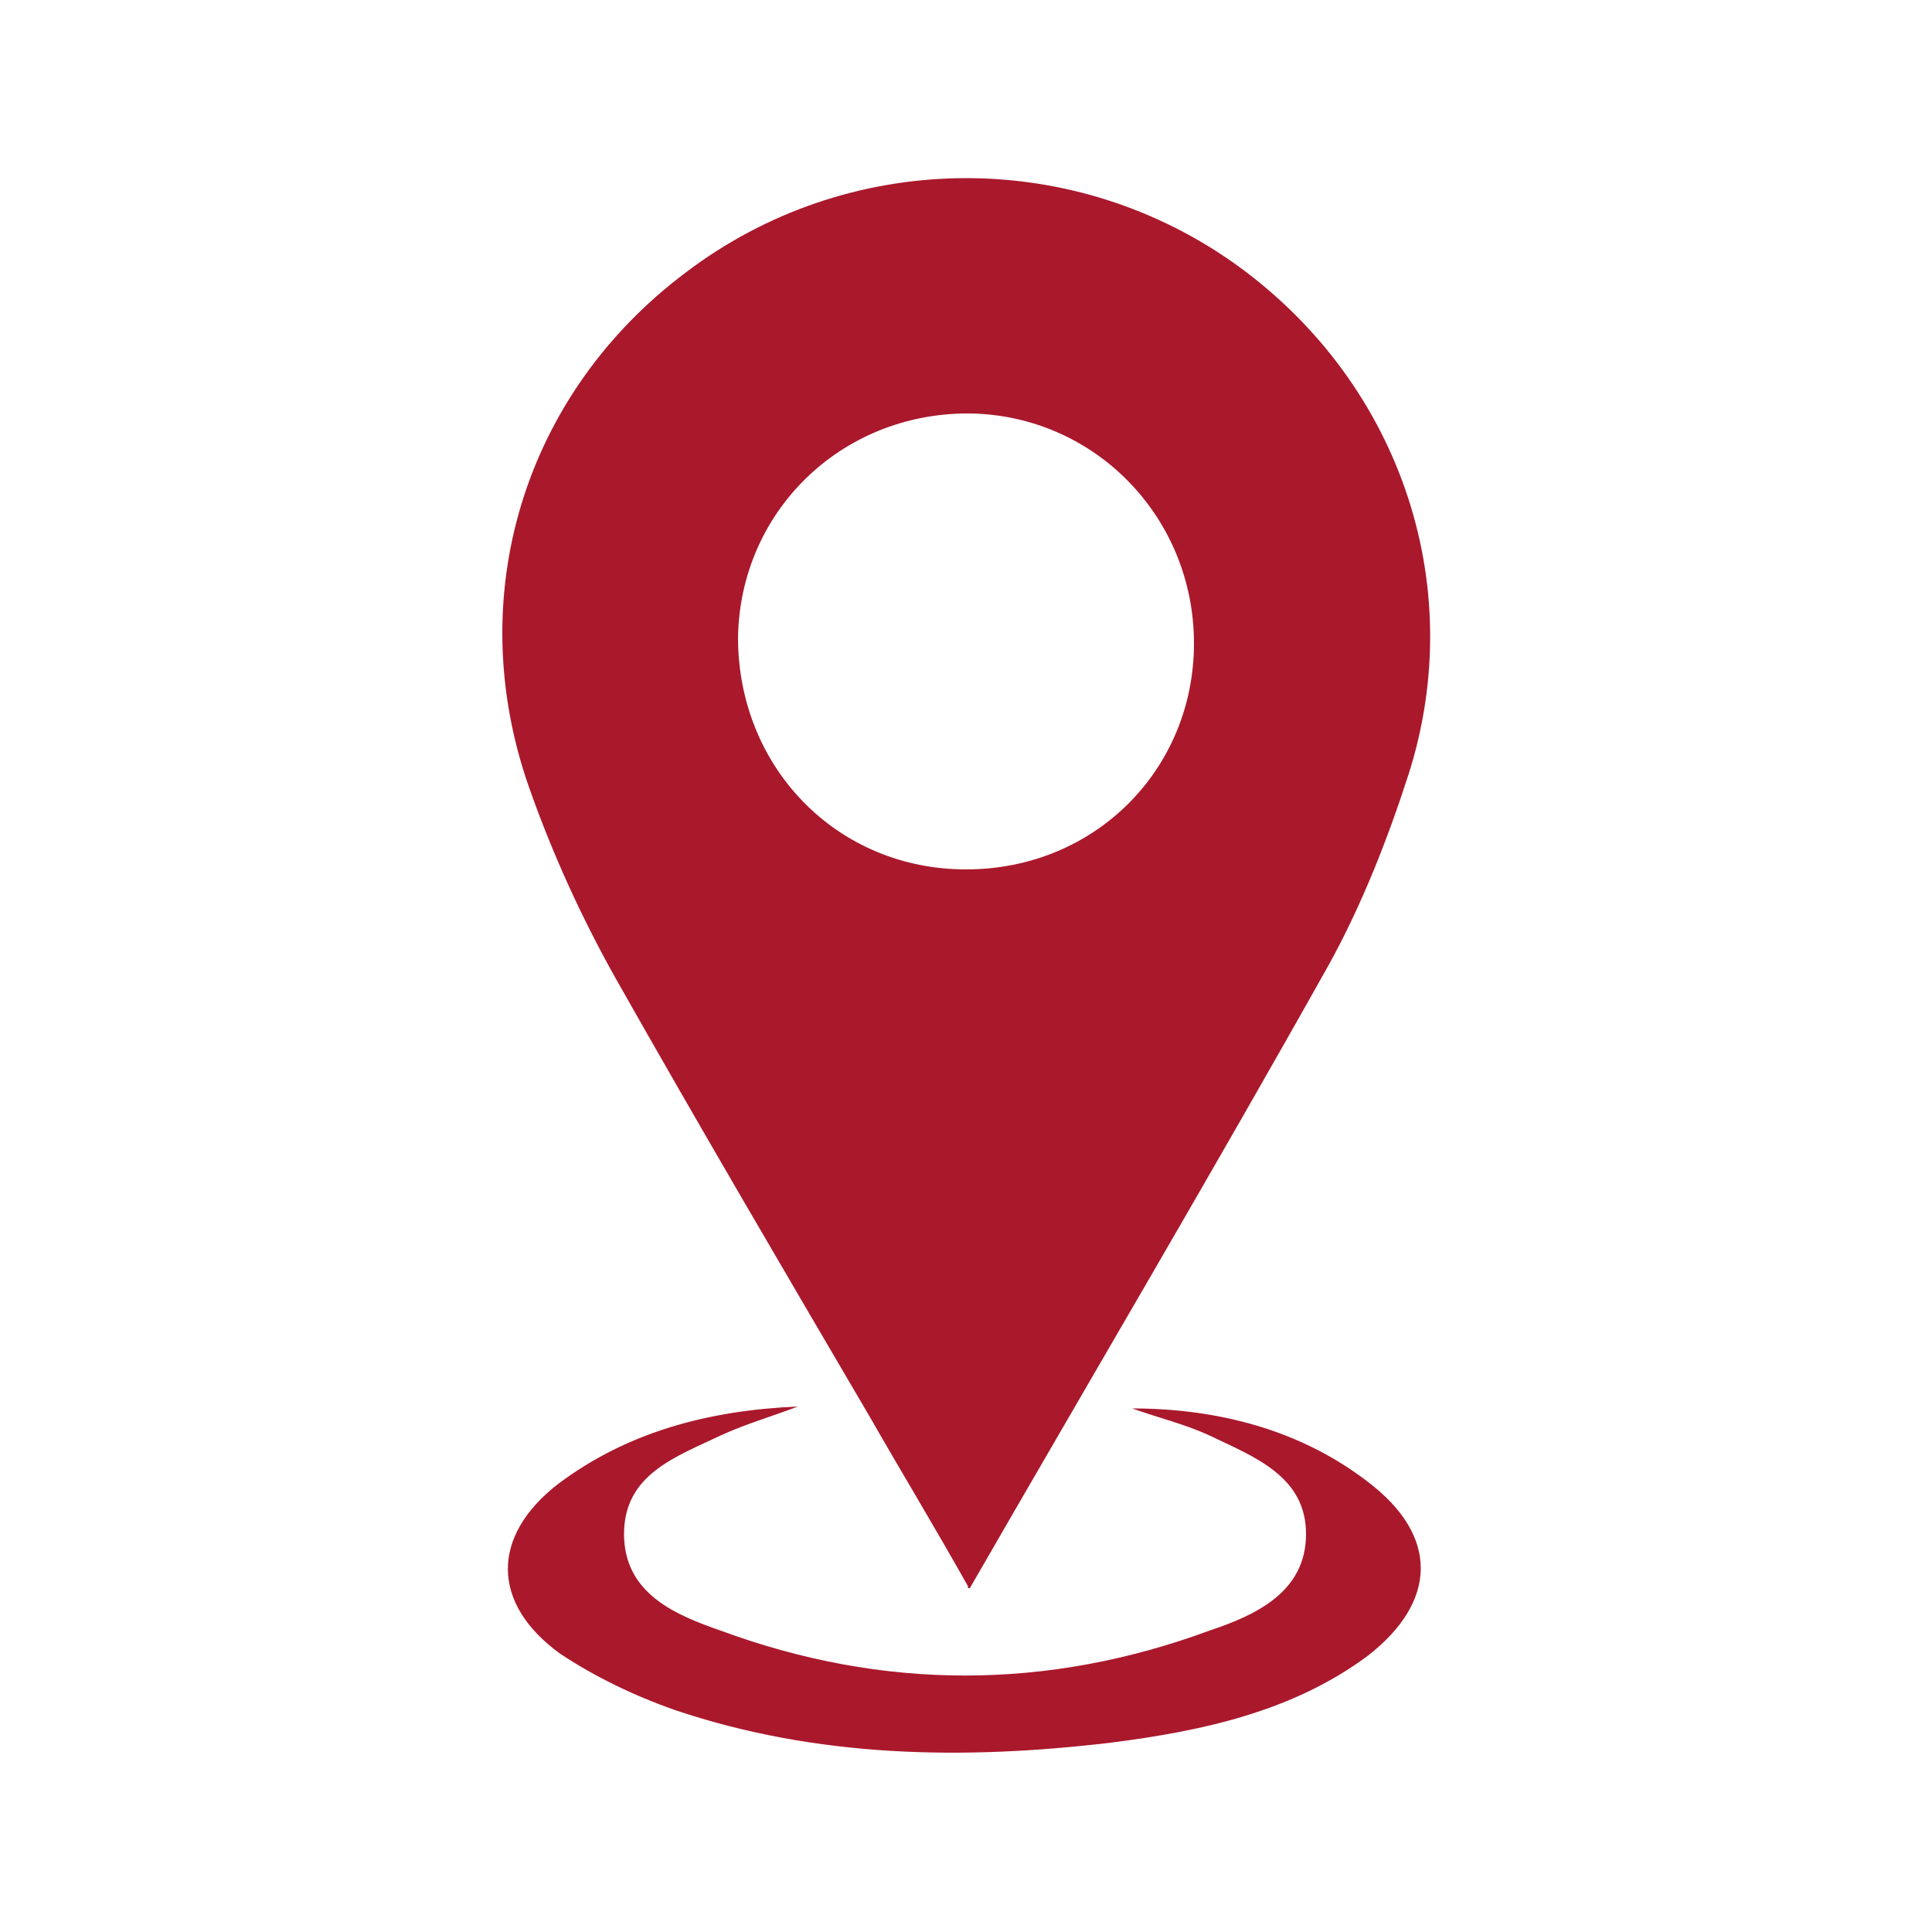<svg xmlns="http://www.w3.org/2000/svg" id="Capa_1" viewBox="0 0 100 100"><defs><style> .st0 { fill: #aa182c; } </style></defs><path class="st0" d="M50.1,82.1c-1.8-3.2-3.5-6-5.1-8.8-4.4-7.5-8.8-15-13.1-22.6-1.8-3.2-3.3-6.5-4.5-9.9-3.5-9.9-.3-20.4,8.1-26.7,8.3-6.3,19.7-6.5,28.2-.6,8.6,6,12.4,16.6,9.2,26.6-1.1,3.4-2.4,6.7-4.1,9.8-6,10.7-12.2,21.2-18.6,32.3h-.1ZM50.1,21.4c-6.6,0-11.8,5.1-11.9,11.6,0,6.7,5.1,12,11.8,12s11.8-5.2,11.8-11.7-5.1-11.8-11.6-11.9h0Z"></path><path class="st0" d="M58.6,72.9c4.4,0,8.7,1.1,12.2,3.8,3.7,2.8,3.6,6.2,0,9-3.9,2.9-8.6,3.9-13.3,4.5-7.6.9-15.2.8-22.6-1.7-2-.7-4.1-1.7-5.9-2.9-3.6-2.6-3.6-6.1-.1-8.8,3.6-2.7,7.8-3.8,12.4-4-1.3.5-2.7.9-4,1.5-2.3,1.1-5,2-5,5.1s2.7,4.2,5,5c8.4,3.1,16.9,3.1,25.3,0,2.4-.8,5-2,5-5s-2.7-4-5-5.1c-1.3-.6-2.6-.9-4-1.4h0Z"></path></svg>